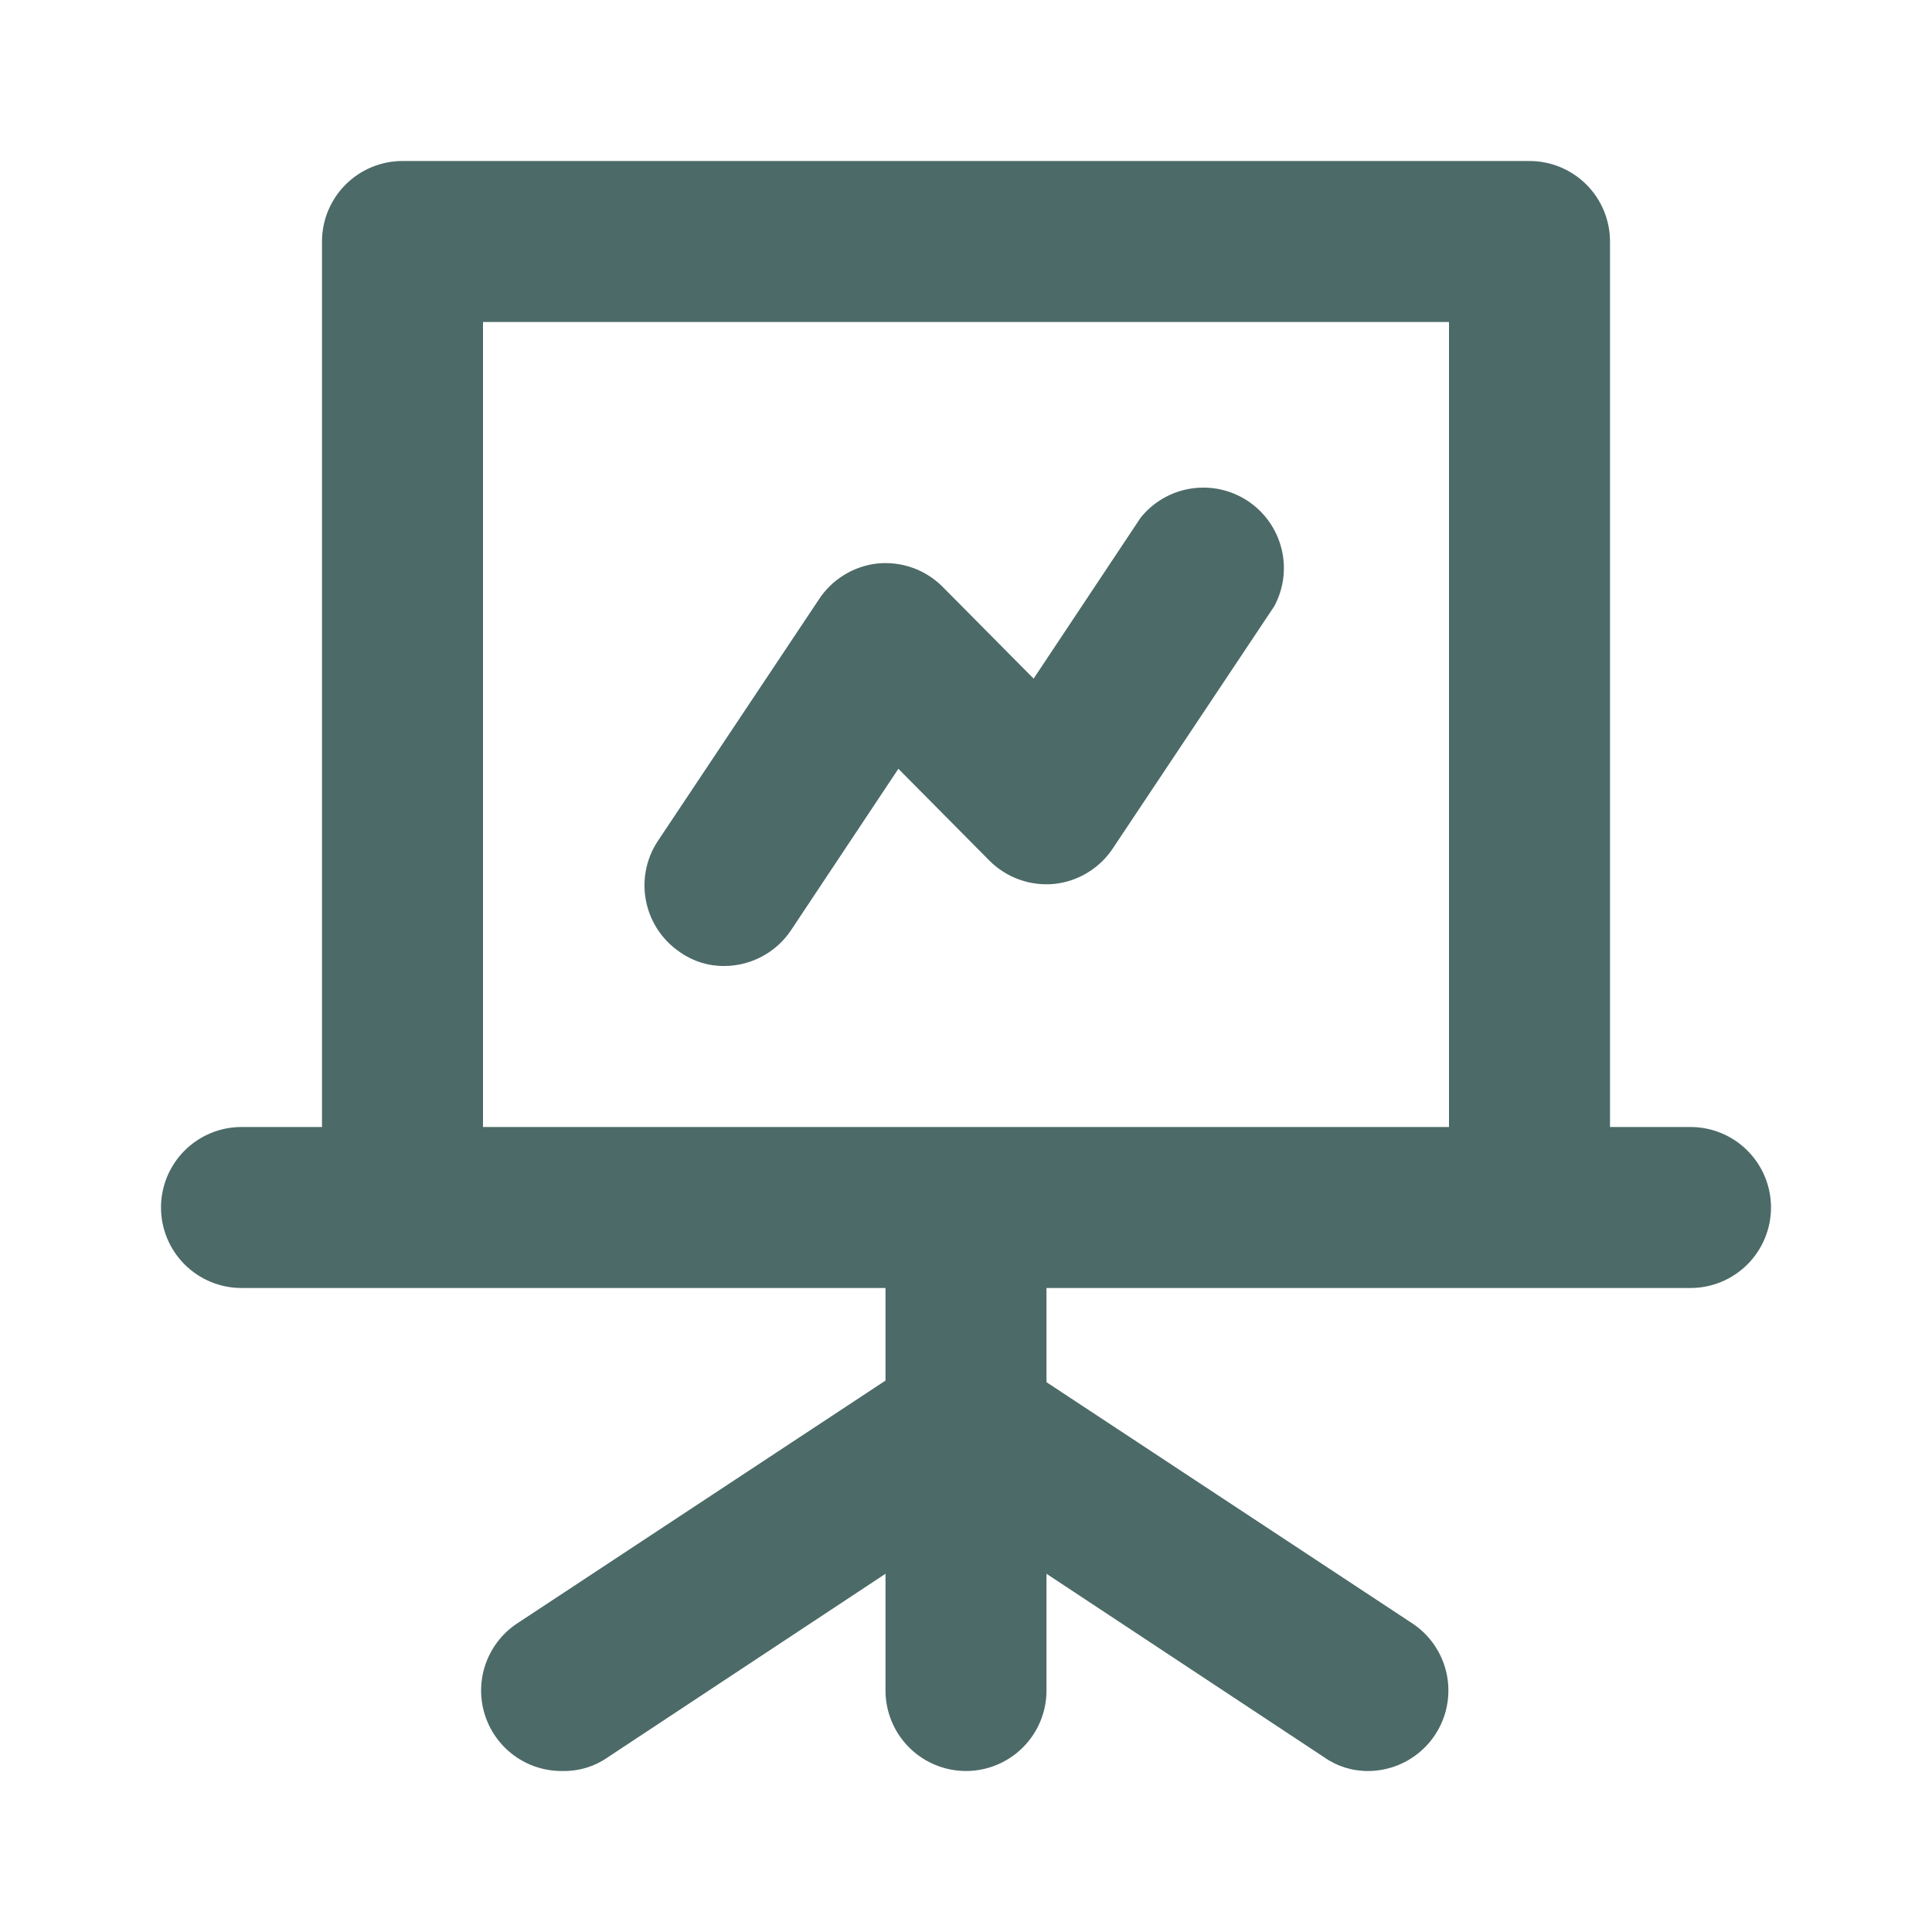 <svg width="48" height="48" viewBox="0 0 48 48" fill="none" xmlns="http://www.w3.org/2000/svg">
<path d="M42 28H40V6C40 5.47 39.789 4.961 39.414 4.586C39.039 4.211 38.53 4 38 4H10C9.47 4 8.961 4.211 8.586 4.586C8.211 4.961 8 5.47 8 6V28H6C5.47 28 4.961 28.211 4.586 28.586C4.211 28.961 4 29.47 4 30C4 30.53 4.211 31.039 4.586 31.414C4.961 31.789 5.47 32 6 32H22V34.3L12.9 40.3C12.527 40.531 12.24 40.879 12.084 41.289C11.927 41.699 11.911 42.15 12.036 42.571C12.161 42.991 12.421 43.359 12.776 43.618C13.131 43.876 13.561 44.01 14 44C14.393 44.005 14.778 43.886 15.1 43.66L22 39.1V42C22 42.53 22.211 43.039 22.586 43.414C22.961 43.789 23.47 44 24 44C24.53 44 25.039 43.789 25.414 43.414C25.789 43.039 26 42.53 26 42V39.1L32.9 43.66C33.222 43.886 33.607 44.005 34 44C34.427 43.997 34.842 43.857 35.184 43.6C35.526 43.344 35.777 42.985 35.9 42.576C36.023 42.166 36.012 41.729 35.868 41.326C35.724 40.924 35.455 40.578 35.1 40.34L26 34.34V32H42C42.53 32 43.039 31.789 43.414 31.414C43.789 31.039 44 30.53 44 30C44 29.47 43.789 28.961 43.414 28.586C43.039 28.211 42.53 28 42 28ZM36 28H12V8H36V28ZM18 24C18.329 23.998 18.653 23.915 18.943 23.758C19.233 23.601 19.479 23.375 19.66 23.1L22.32 19.1L24.58 21.38C24.79 21.591 25.044 21.753 25.324 21.853C25.605 21.953 25.904 21.99 26.2 21.96C26.495 21.928 26.779 21.83 27.031 21.674C27.284 21.519 27.499 21.309 27.66 21.06L31.66 15.06C31.896 14.621 31.959 14.11 31.837 13.626C31.715 13.143 31.418 12.723 31.002 12.447C30.587 12.172 30.084 12.062 29.591 12.138C29.099 12.214 28.653 12.472 28.34 12.86L25.68 16.86L23.42 14.58C23.21 14.369 22.956 14.207 22.676 14.107C22.395 14.007 22.096 13.97 21.8 14C21.505 14.032 21.221 14.13 20.969 14.286C20.716 14.441 20.501 14.651 20.34 14.9L16.34 20.9C16.05 21.341 15.947 21.878 16.052 22.395C16.157 22.912 16.462 23.367 16.9 23.66C17.222 23.886 17.607 24.005 18 24V24Z" fill="#4C6A68"/>
</svg>
